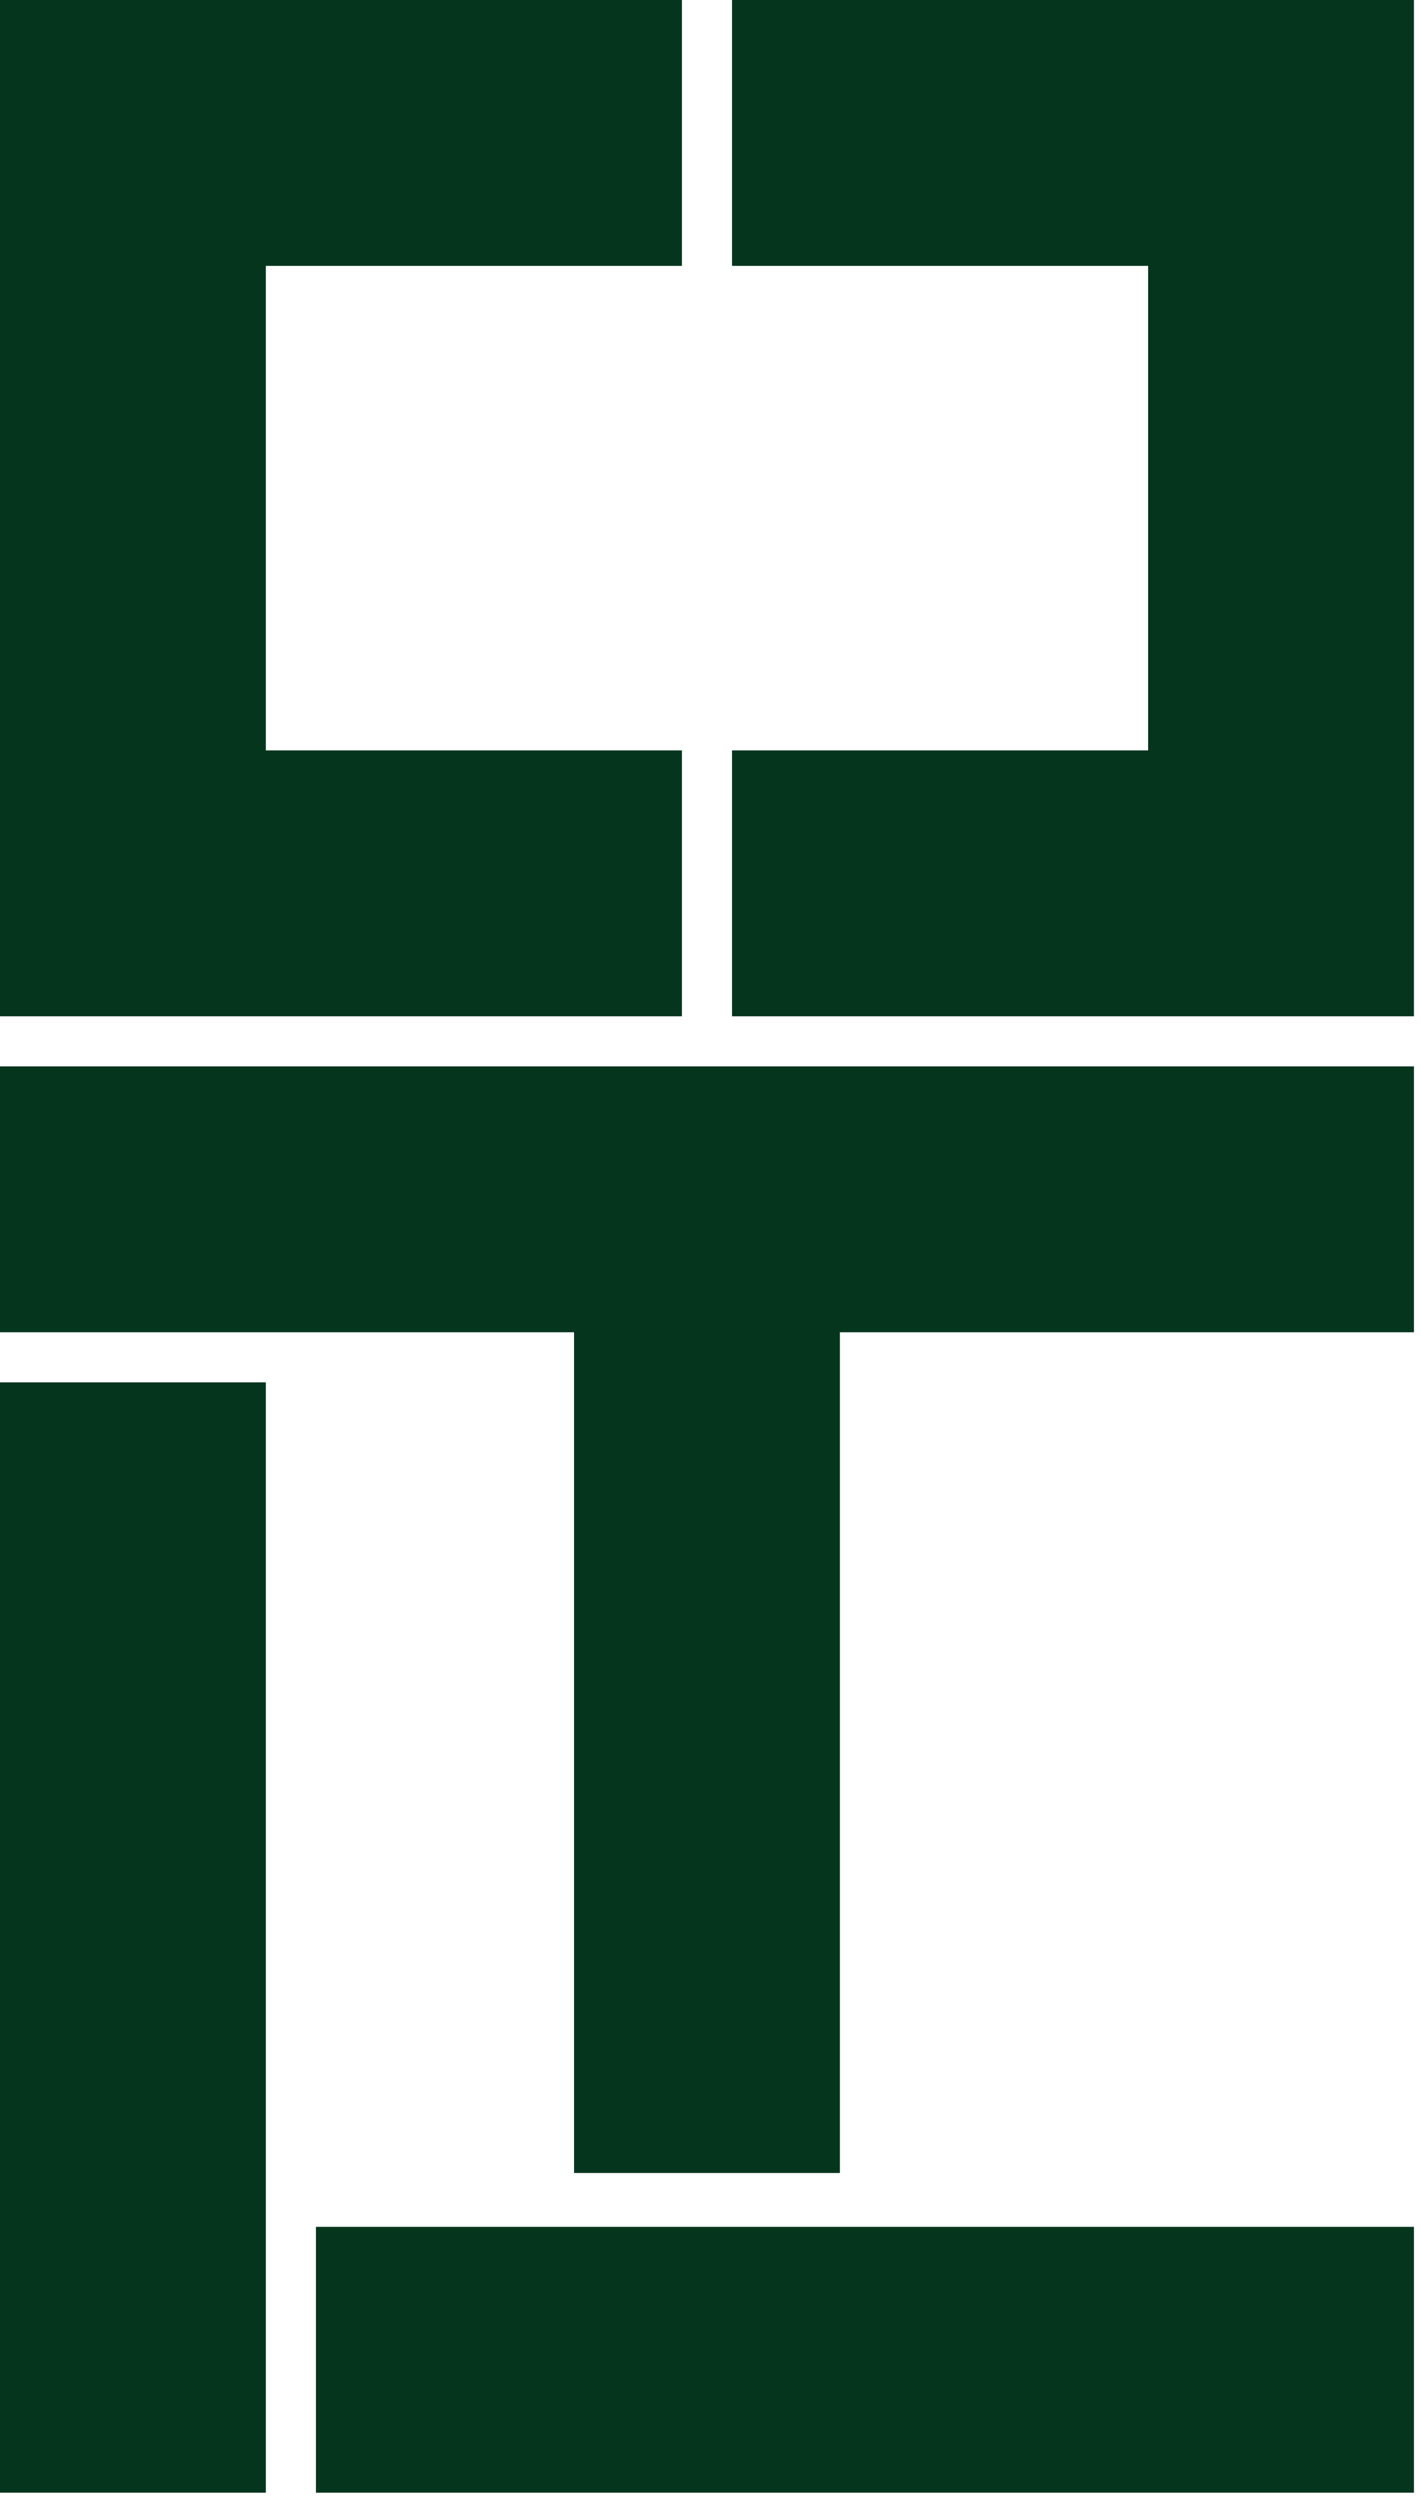 <?xml version="1.0" encoding="UTF-8"?> <svg xmlns="http://www.w3.org/2000/svg" width="108" height="190" viewBox="0 0 108 190" fill="none"><path d="M55.636 -3.75676e-07V20.205V20.206H87.259V57.031H55.636V57.032V77.237L107.464 77.236V0.001L55.636 -3.75676e-07Z" fill="#06351D"></path><path d="M51.828 -3.75676e-07V20.205V20.206H20.205V57.031H51.828V57.032V77.237L0 77.236V0.001L51.828 -3.75676e-07Z" fill="#06351D"></path><path d="M24.012 189.438H107.464V169.233H24.012V189.438Z" fill="#06351D"></path><path d="M0 101.249H43.63V165.142H63.834V101.249H107.464V81.044H0V101.249Z" fill="#06351D"></path><path d="M0 189.438H20.205V105.056H0V189.438Z" fill="#06351D"></path></svg> 